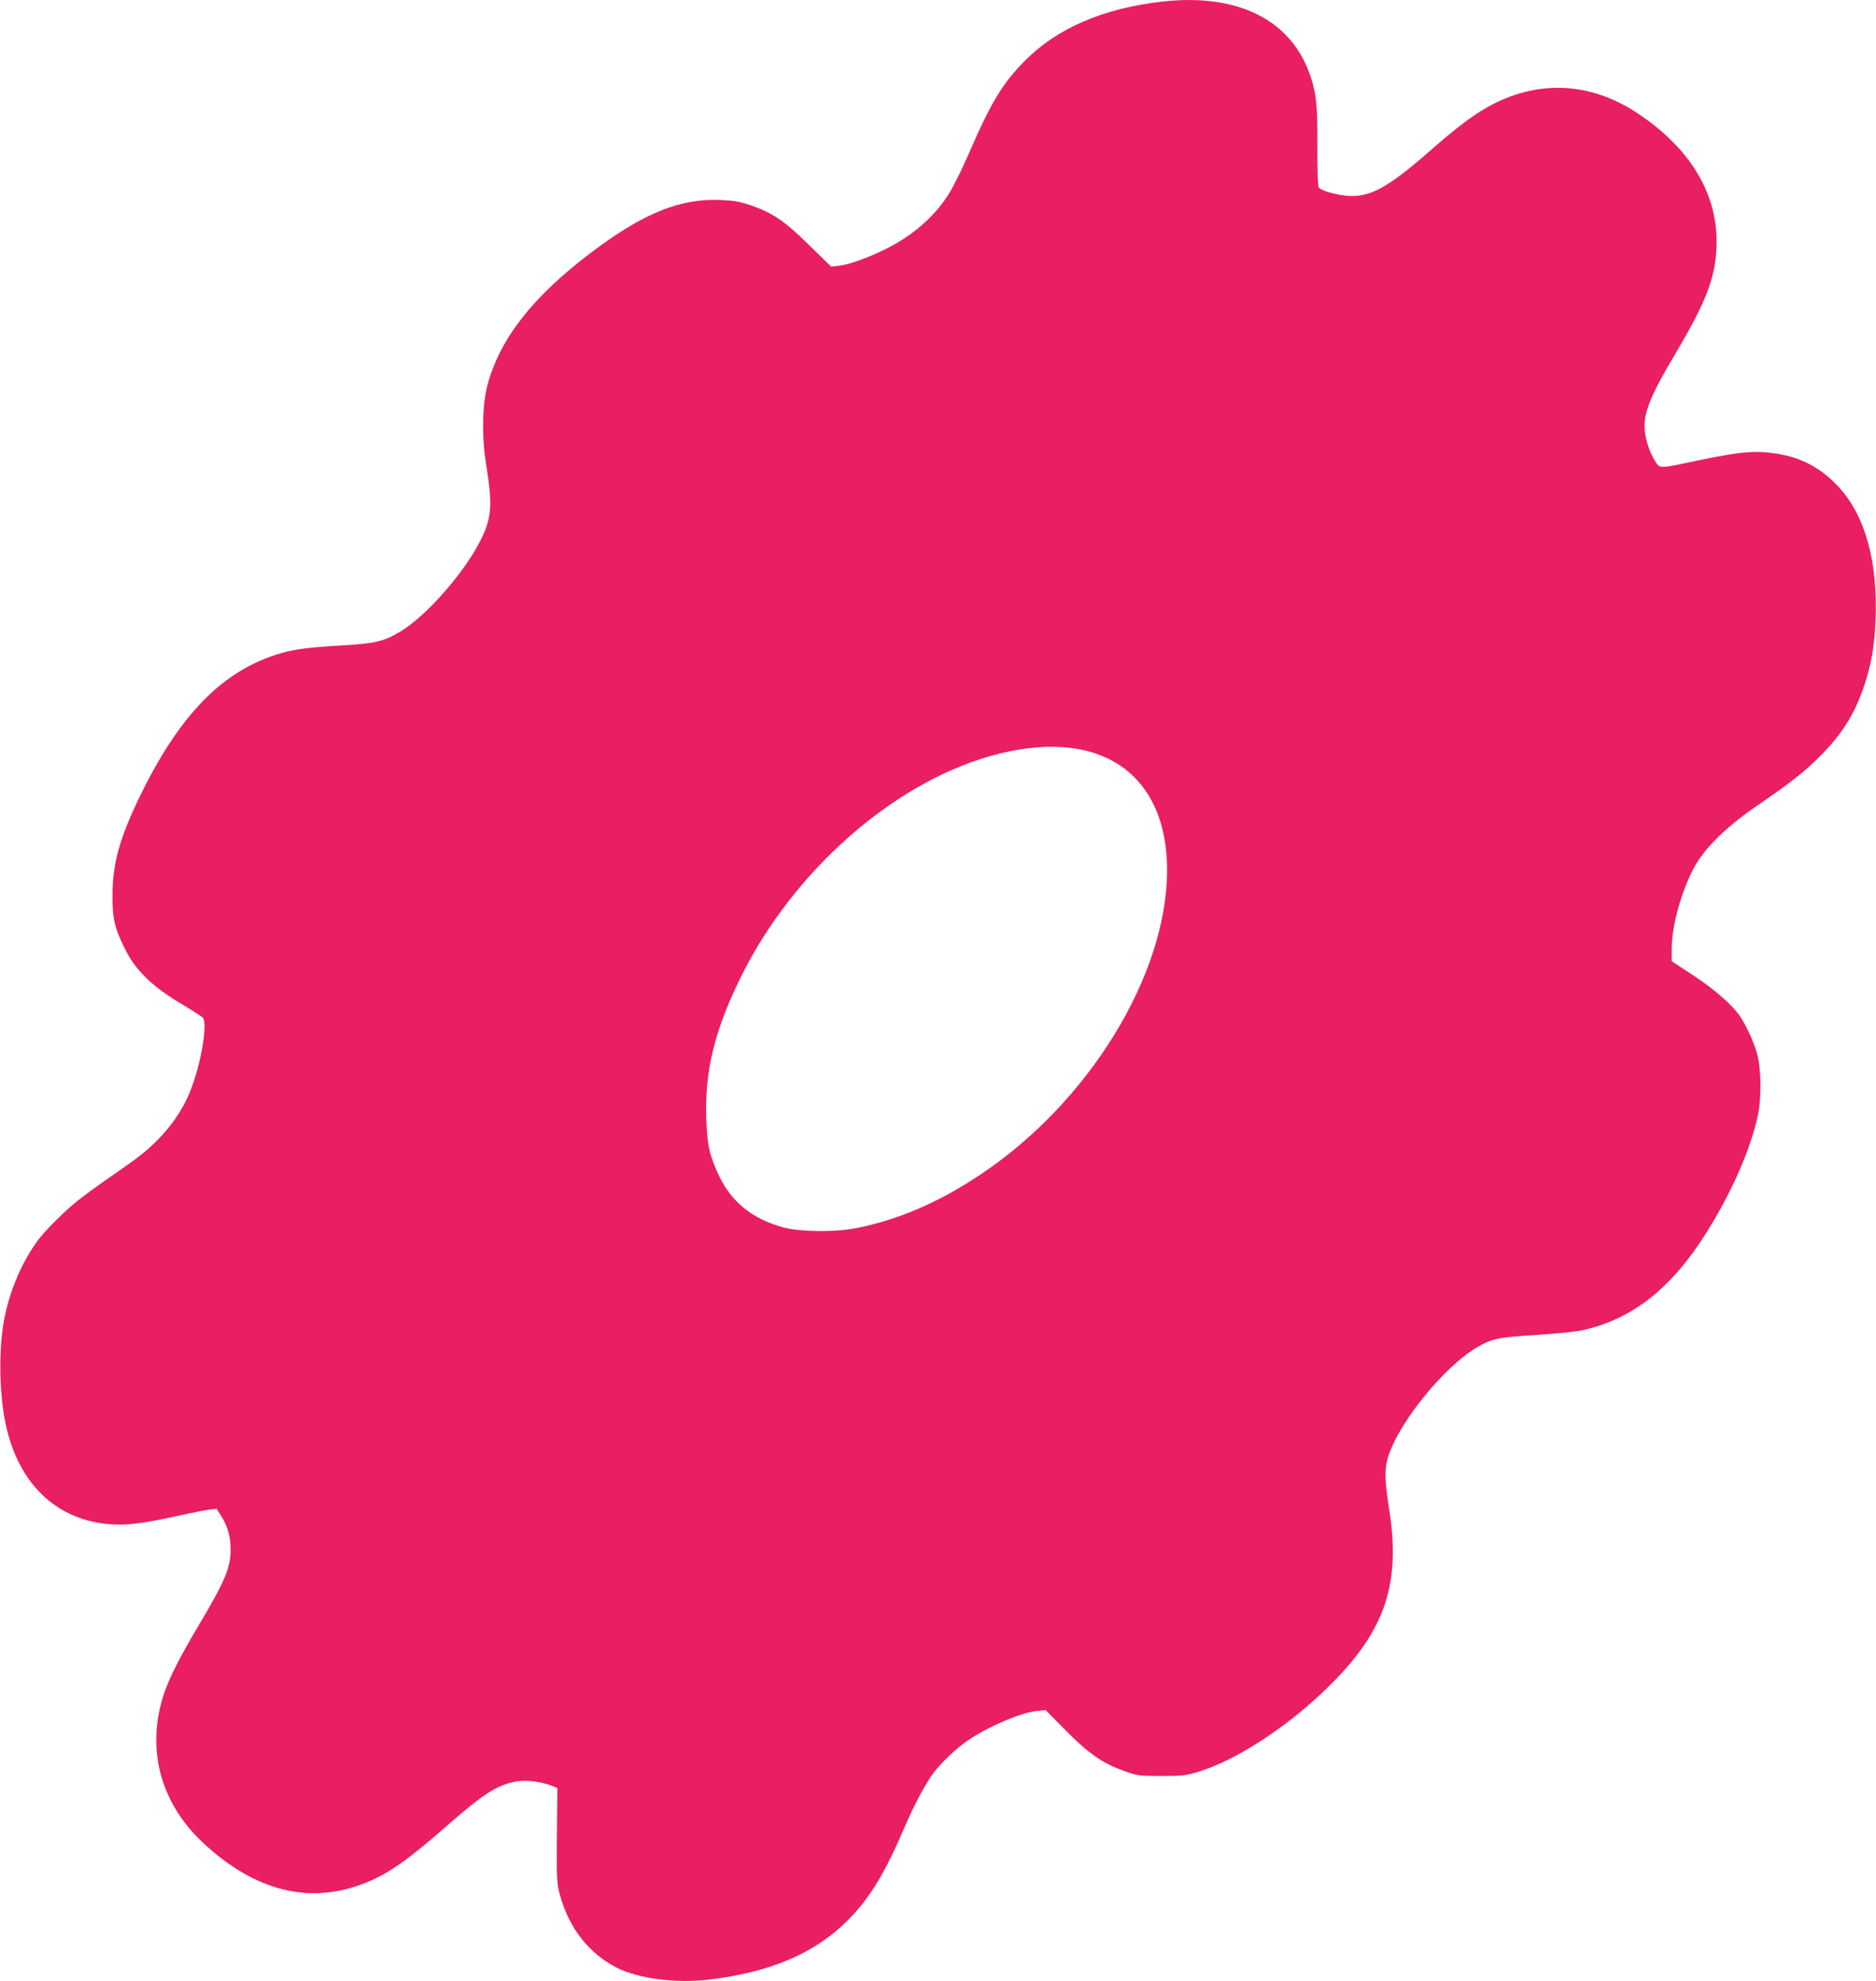 <?xml version="1.0" standalone="no"?>
<!DOCTYPE svg PUBLIC "-//W3C//DTD SVG 20010904//EN"
 "http://www.w3.org/TR/2001/REC-SVG-20010904/DTD/svg10.dtd">
<svg version="1.0" xmlns="http://www.w3.org/2000/svg"
 width="1212pt" height="1280pt" viewBox="0 0 1212 1280"
 preserveAspectRatio="xMidYMid meet">
<g transform="translate(0,1280) scale(0.1,-0.1)"
fill="#e91e63" stroke="none">
<path d="M7503 12789 c-379 -44 -676 -173 -882 -382 -145 -147 -216 -264 -361
-597 -40 -91 -93 -201 -119 -244 -87 -150 -235 -283 -411 -371 -113 -57 -242
-104 -304 -111 l-56 -7 -143 140 c-158 155 -234 207 -375 256 -70 24 -109 31
-196 35 -262 11 -498 -84 -836 -339 -376 -284 -589 -555 -670 -854 -34 -126
-38 -333 -11 -505 45 -276 39 -354 -35 -502 -107 -212 -352 -490 -520 -590
-104 -62 -163 -76 -376 -88 -208 -12 -301 -24 -389 -49 -379 -109 -663 -399
-925 -946 -121 -253 -166 -415 -167 -610 -2 -156 12 -218 80 -355 66 -136 178
-245 360 -353 72 -43 137 -84 144 -93 31 -38 -11 -293 -79 -466 -69 -179 -205
-342 -393 -473 -294 -205 -353 -249 -442 -335 -55 -52 -119 -120 -142 -150
-110 -143 -195 -341 -230 -535 -34 -190 -30 -466 11 -662 85 -411 359 -653
739 -653 86 0 208 19 385 59 74 16 158 33 187 37 l52 6 31 -48 c41 -65 60
-133 60 -214 0 -120 -36 -206 -216 -507 -112 -190 -179 -321 -212 -418 -121
-356 -30 -709 250 -971 339 -316 695 -403 1056 -256 147 60 272 149 530 375
223 196 316 255 435 277 62 12 161 0 228 -26 l40 -16 -3 -307 c-2 -289 -1
-310 20 -386 59 -214 188 -377 369 -469 138 -69 375 -100 583 -77 416 48 711
177 930 408 128 135 222 293 342 573 61 143 137 286 187 353 50 68 151 163
226 214 133 90 342 179 444 189 l56 6 110 -112 c170 -173 258 -234 410 -286
73 -26 92 -28 230 -28 135 0 159 3 240 28 251 77 591 301 855 566 350 350 450
651 375 1127 -29 185 -31 259 -9 334 66 223 361 588 579 716 92 54 135 63 375
78 124 8 257 21 295 29 327 69 584 271 813 638 161 258 280 529 328 748 25
111 23 304 -4 401 -20 74 -69 182 -111 244 -49 72 -163 172 -298 261 l-143 94
0 81 c0 149 67 387 151 535 66 118 207 256 394 384 232 159 325 233 427 338
138 143 213 266 273 446 45 135 65 252 72 421 15 381 -68 678 -243 864 -111
118 -236 185 -395 210 -134 22 -241 13 -504 -43 -244 -52 -249 -53 -274 -18
-31 45 -59 114 -71 181 -22 122 18 230 194 526 208 350 266 509 266 726 0 318
-176 604 -507 825 -311 208 -657 222 -978 39 -99 -57 -193 -128 -360 -274
-332 -291 -437 -334 -658 -274 -34 9 -62 23 -68 34 -5 11 -9 120 -8 266 1 258
-6 333 -42 443 -120 370 -470 547 -966 489z m-483 -4840 c333 -84 521 -362
520 -773 -1 -677 -506 -1499 -1208 -1966 -272 -181 -531 -292 -807 -346 -132
-25 -354 -23 -460 5 -200 53 -336 161 -418 331 -63 133 -78 199 -84 374 -11
304 54 571 222 911 277 563 767 1056 1300 1311 340 162 678 217 935 153z"/>
</g>
</svg>
